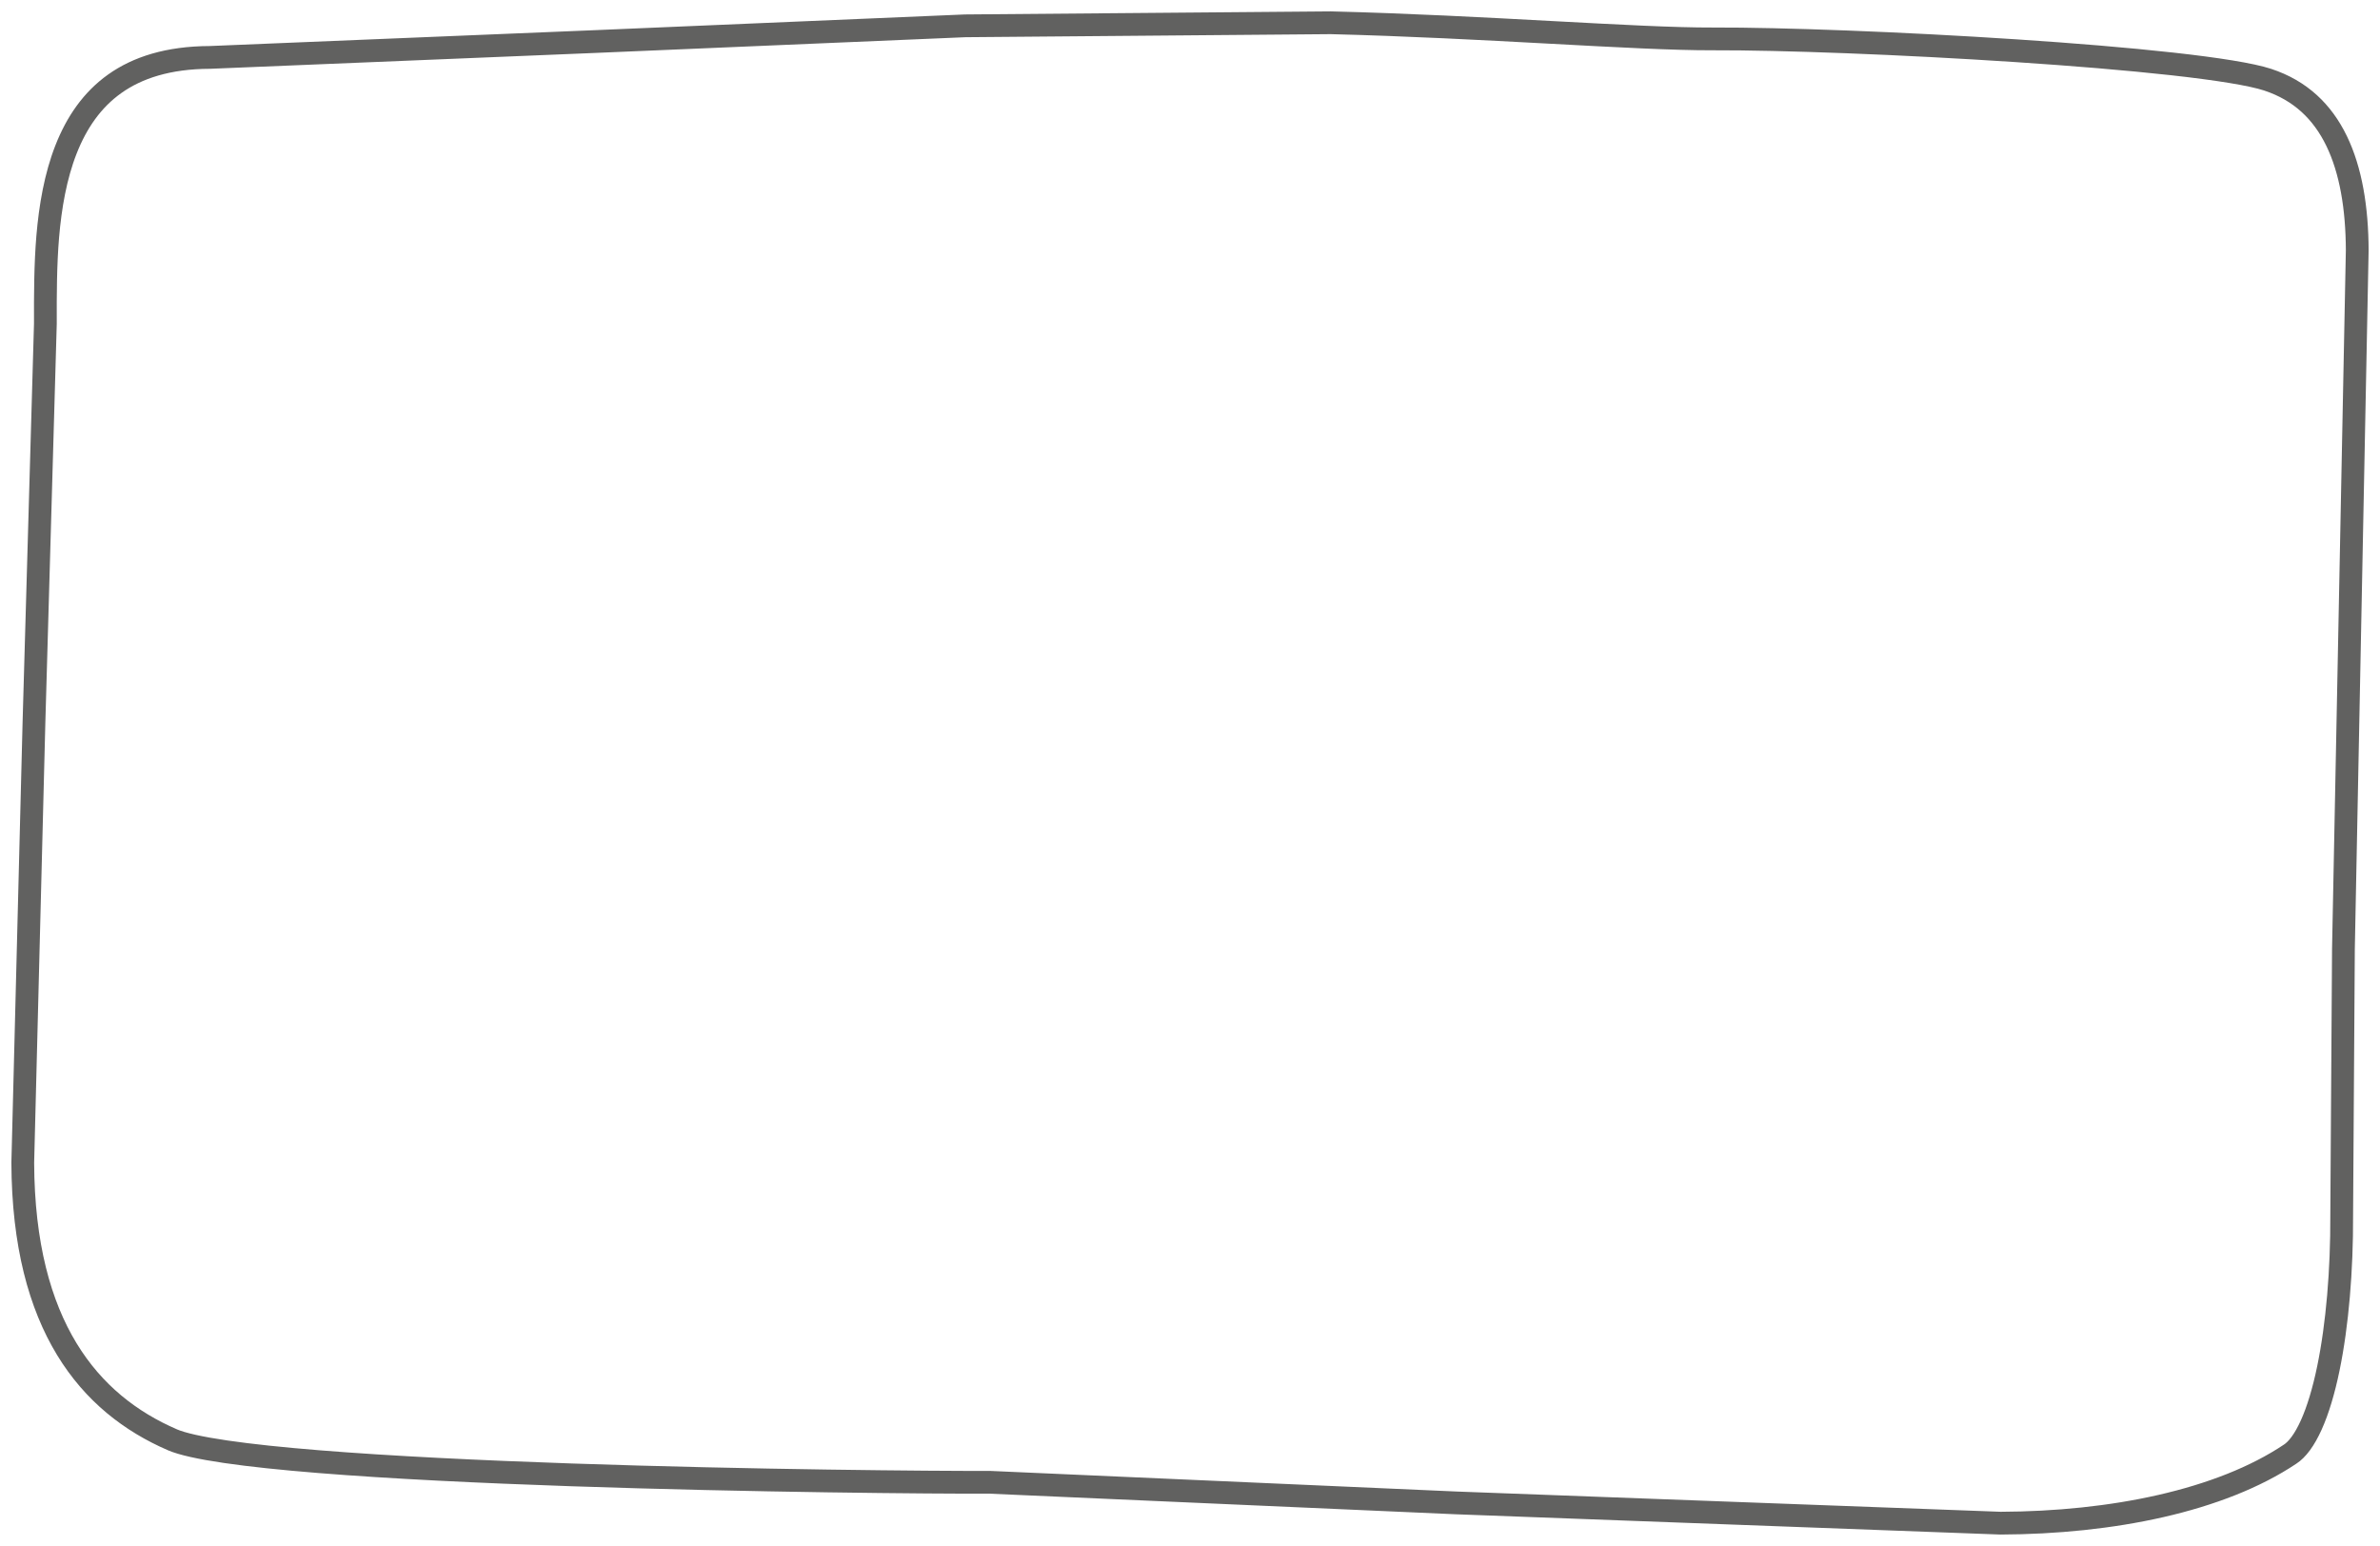 <?xml version="1.0" encoding="utf-8"?>
<!-- Custom clipping path added – do not edit this file unless you know exactly what you are doing! -->
<!-- Generator: Adobe Illustrator 15.0.0, SVG Export Plug-In . SVG Version: 6.00 Build 0)  -->
<!DOCTYPE svg PUBLIC "-//W3C//DTD SVG 1.1//EN" "http://www.w3.org/Graphics/SVG/1.1/DTD/svg11.dtd">
<svg version="1.1" id="Ebene_1" preserveAspectRatio="none" xmlns="http://www.w3.org/2000/svg" xmlns:xlink="http://www.w3.org/1999/xlink" x="0px" y="0px"
	 width="418.204px" height="271.652px" viewBox="0 0 418.204 271.652" enable-background="new 0 0 418.204 271.652"
	 xml:space="preserve">
     <defs>
         <path id="gourmet-organic-generic-image-grey-gfx" vector-effect="non-scaling-stroke" fill="none" stroke="#616160" stroke-width="8" d="M351.506,269.653l-95.768-3.565l-81.883-3.618
         	c-19.195,0.07-128.997-1.021-144.311-7.615C14.112,248.209,2.109,233.681,2,204.291l0.001-0.043l1.972-77.506l2-69.895
         	c-0.018-4.979,0.001-10.483,0.421-15.433c0.459-5.411,1.402-10.921,3.338-15.865c3.921-10.013,11.776-17.404,27.14-17.46
         	l67.422-2.778l65.244-2.771L233.862,2c27.1,0.67,53.702,2.886,67.127,2.836c23.903-0.089,85.76,3.217,98.074,7.259
         	c12.703,4.169,17.084,16.66,17.141,31.896l-2.426,122.775l-0.305,46.914c0.07,19.031-3.131,39.092-9.971,43.521
         	C390.758,265.715,371.288,269.58,351.506,269.653"/>
        <clipPath id="gourmet-organic-generic-image-grey-clip">
            <use xlink:href="#gourmet-organic-generic-image-grey-gfx"/>
        </clipPath>
     </defs>
     <g>
         <use xlink:href="#gourmet-organic-generic-image-grey-gfx" clip-path="url(#gourmet-organic-generic-image-grey-clip)"/>
     </g>
</svg>
